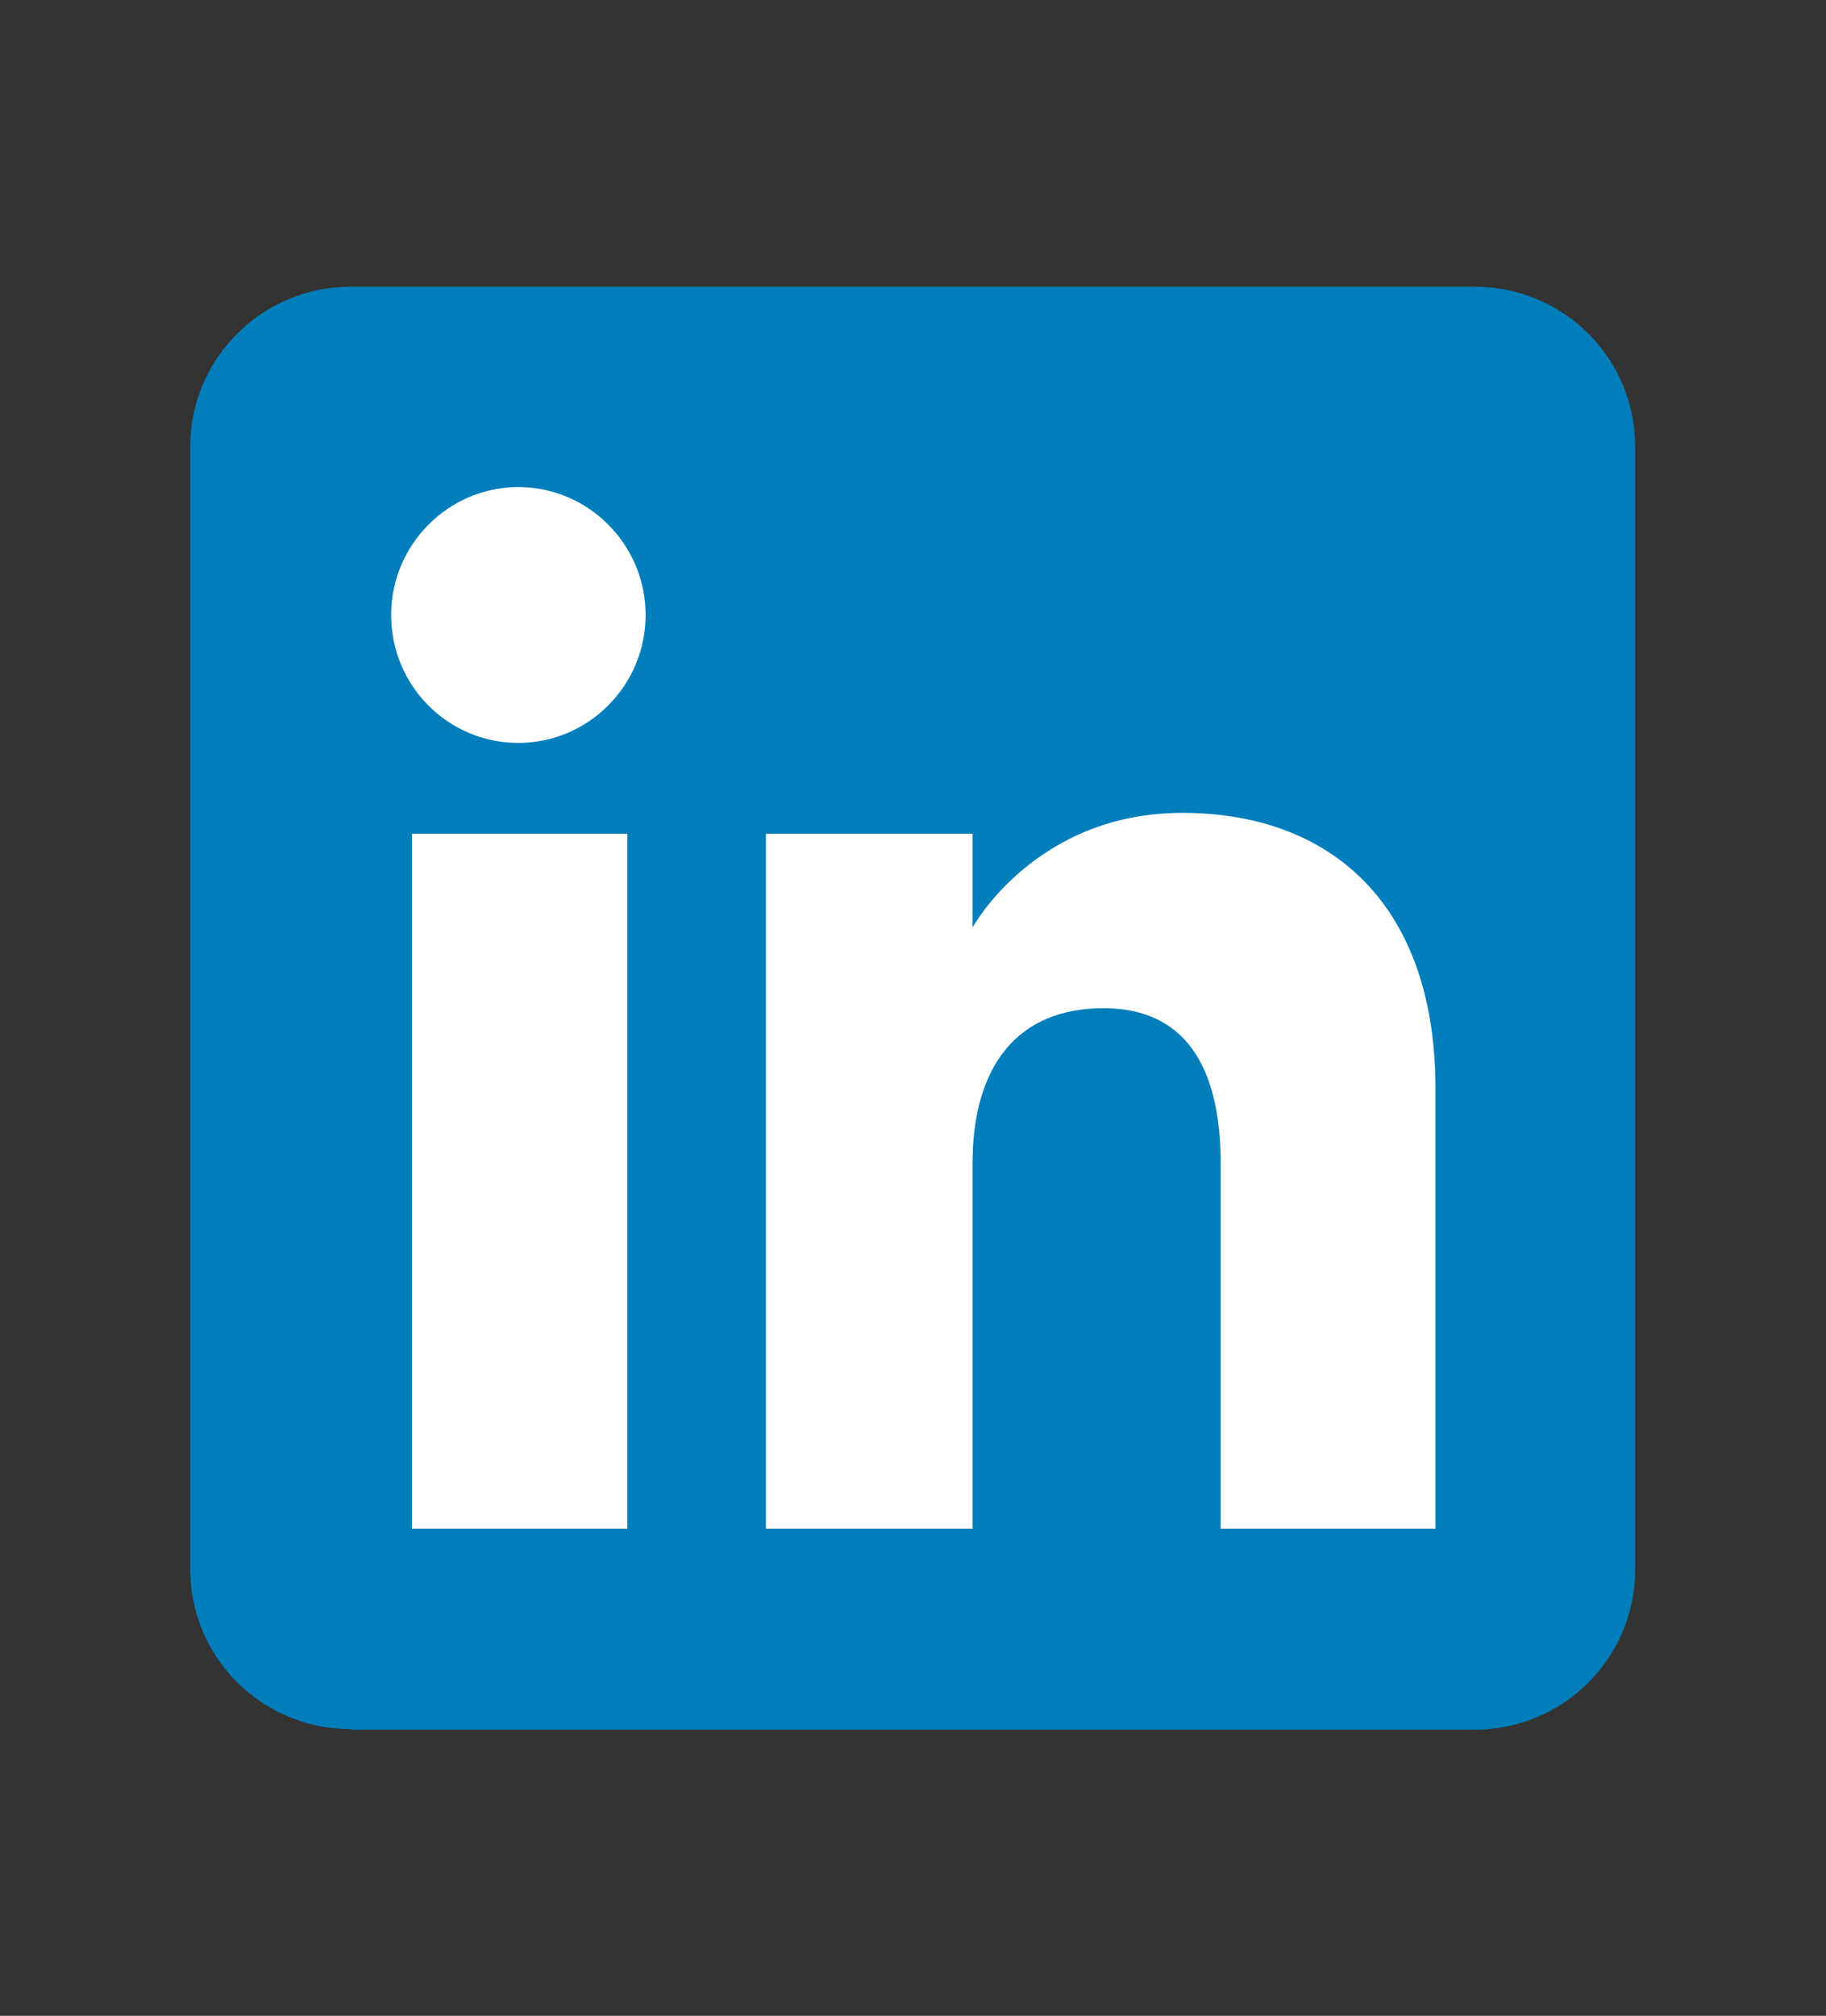 <?xml version="1.0" encoding="UTF-8"?>
<svg id="Layer_1" data-name="Layer 1" xmlns="http://www.w3.org/2000/svg" viewBox="0 0 28.99 31.99">
  <rect x="0" y="0" width="28.99" height="31.99" fill="#333333" stroke="none"/>
  <defs>
    <style>
      .cls-1 {
        fill: #007ebb;
      }

      .cls-1, .cls-2 {
        fill-rule: evenodd;
      }

      .cls-2 {
        fill: #fff;
      }
    </style>
  </defs>
  <path class="cls-1" d="M5.57,27.45h17.84c1.41,0,2.55-1.14,2.55-2.54V7.09c0-1.41-1.14-2.54-2.55-2.54H5.57c-1.41,0-2.55,1.14-2.55,2.54v17.81c0,1.41,1.14,2.54,2.55,2.54Z"/>
  <path class="cls-2" d="M22.78,24.26h-3.4v-5.79c0-1.59-.6-2.47-1.86-2.47-1.37,0-2.08.92-2.08,2.47v5.79h-3.28v-11.03h3.28v1.49s.99-1.82,3.33-1.82,4.02,1.43,4.02,4.38v6.98ZM8.23,11.79c-1.12,0-2.02-.91-2.02-2.03s.91-2.03,2.02-2.03,2.02.91,2.02,2.03-.91,2.03-2.02,2.03ZM6.54,24.26h3.42v-11.03h-3.42v11.03Z"/>
</svg>